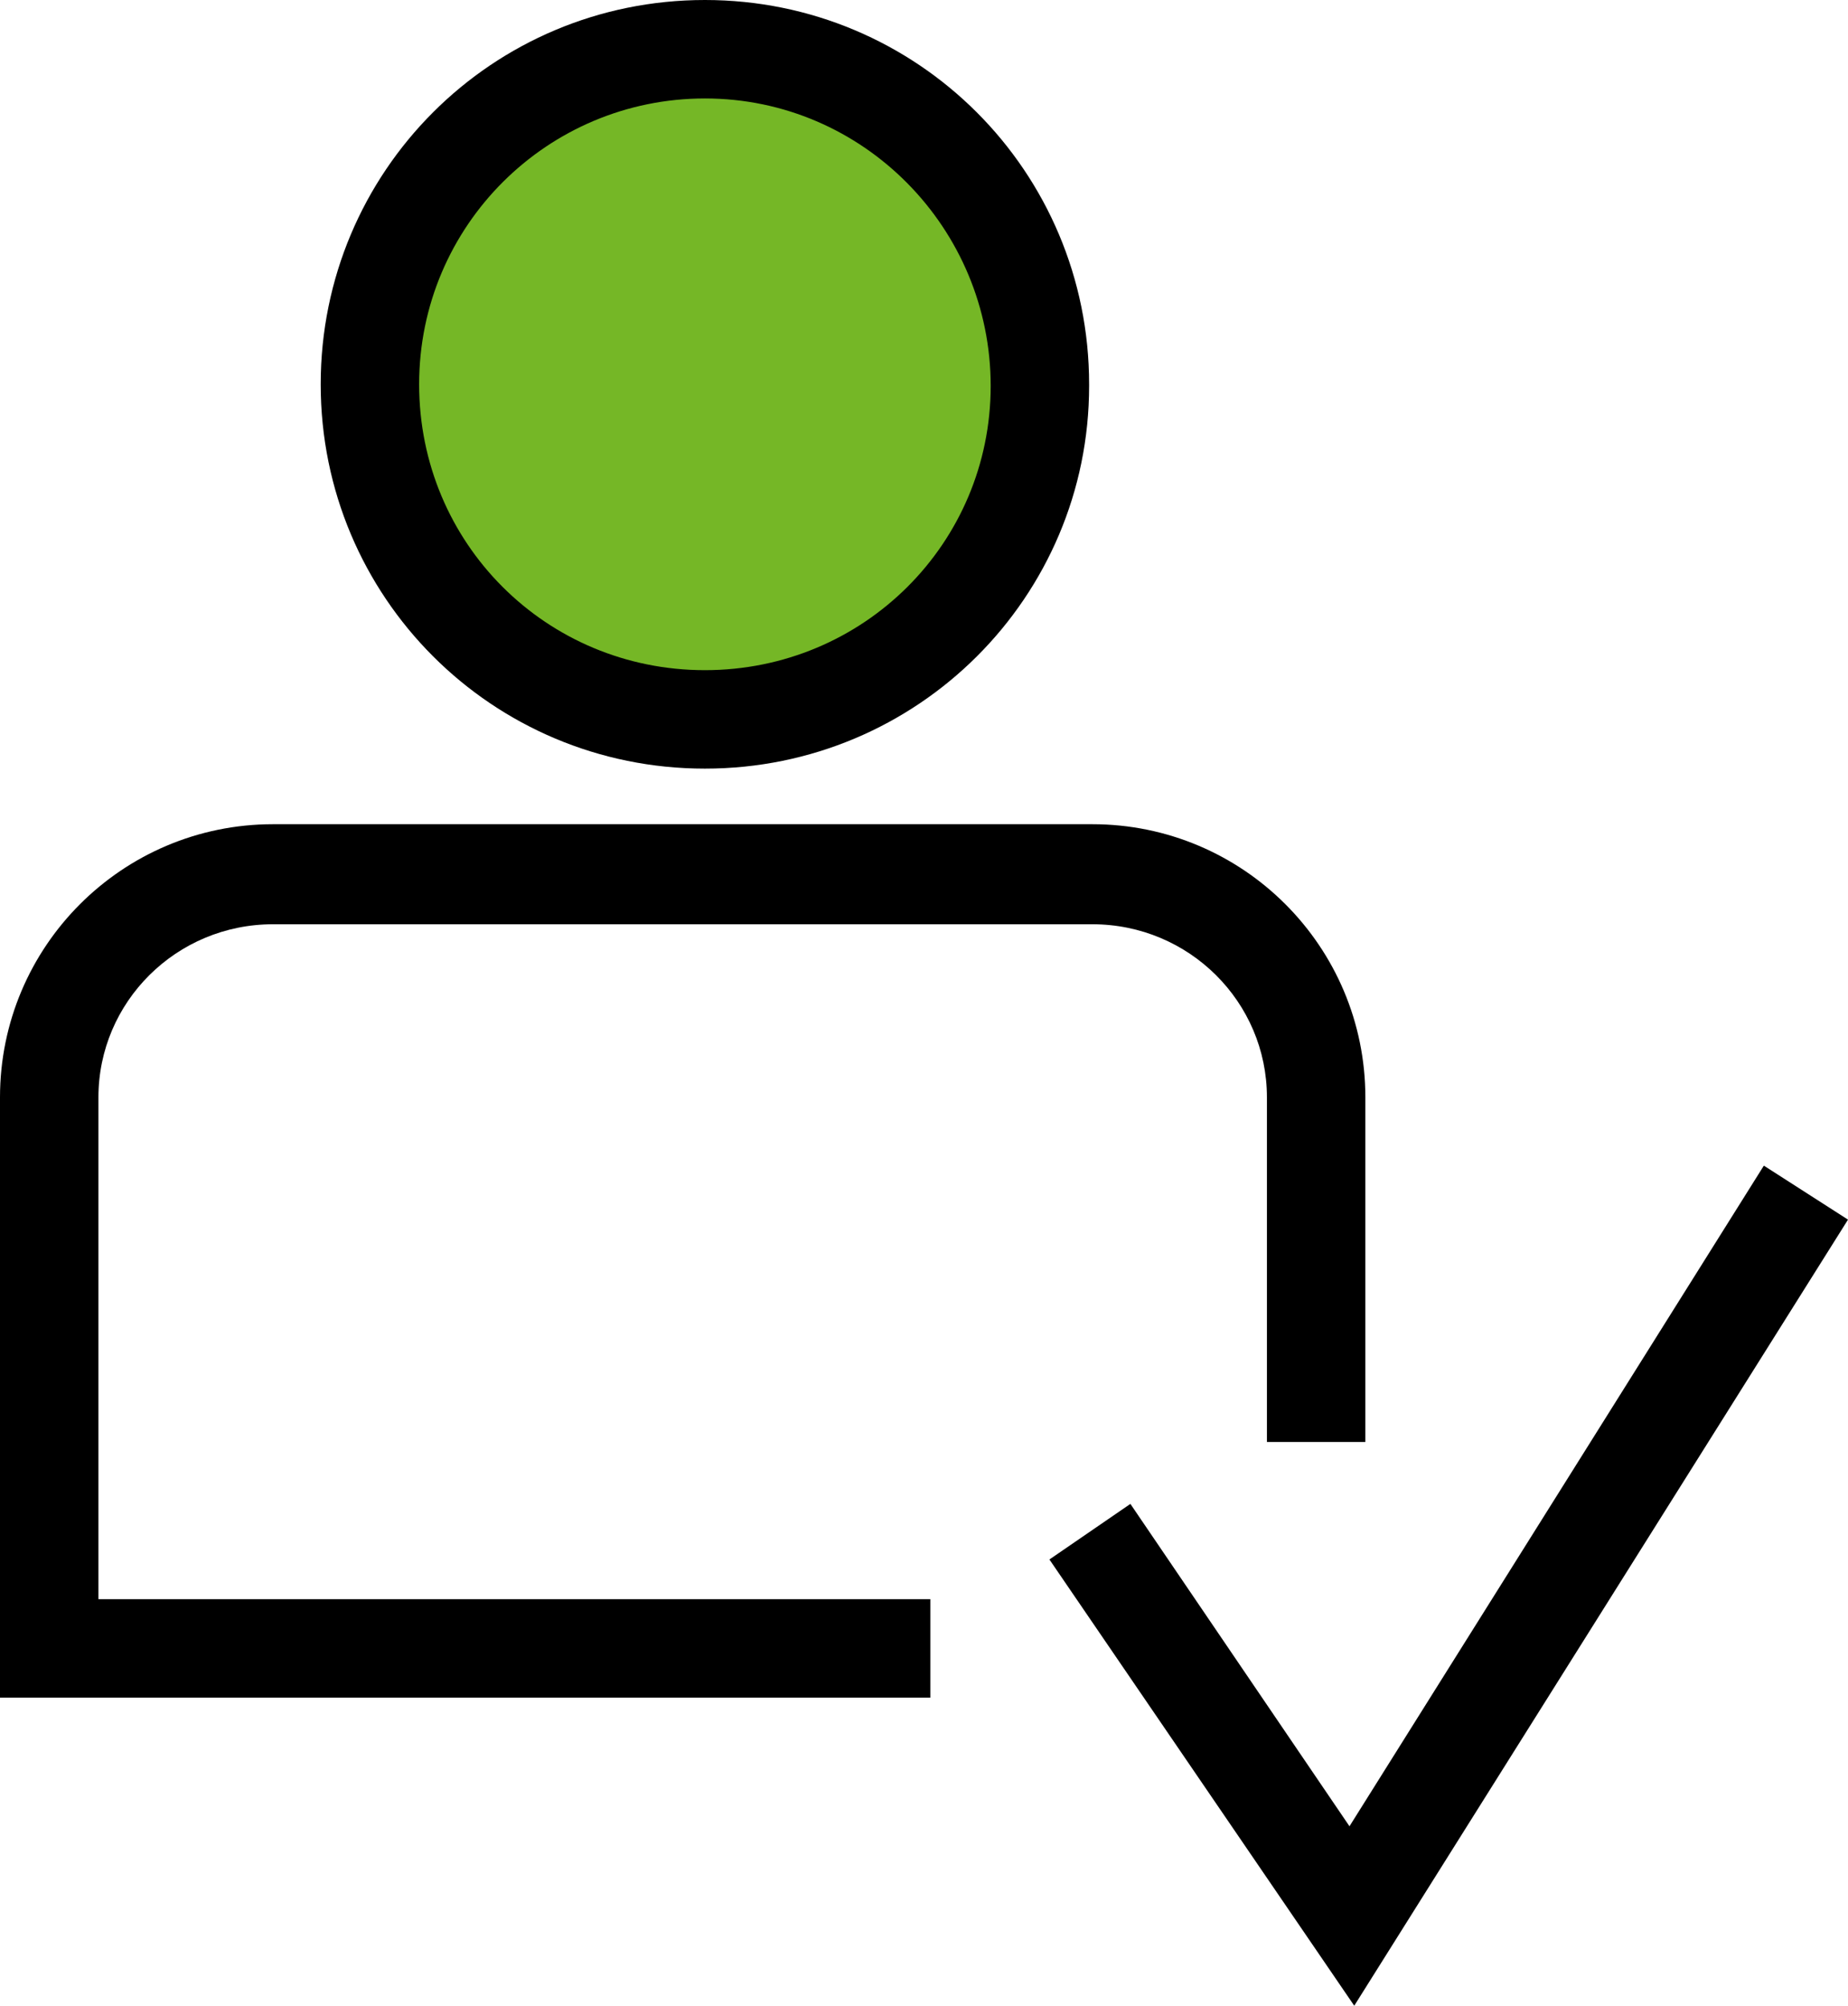 <?xml version="1.0" encoding="UTF-8"?><svg id="a" xmlns="http://www.w3.org/2000/svg" viewBox="0 0 116.4 126.3"><g id="b"><circle cx="43" cy="24.2" r="19.5" fill="#75b726"/><path d="m44.4,48.4c-13.4,0-24.2-10.8-24.2-24.2S31,0,44.4,0s24.2,10.8,24.2,24.2v.1c0,13.3-10.8,24.1-24.2,24.1Zm0-42.2c-9.9,0-18,8-18,18s8,18,18,18,18-8,18-17.9S54.4,6.2,44.4,6.2h0Z"/><path d="m58.6,100.7H6.2v-31.6c0-6,4.9-10.9,11-10.9h51.6c6.1,0,11,4.9,11,10.9v21.7h6.2v-21.7c0-9.5-7.7-17.2-17.2-17.2H17.2c-9.5,0-17.2,7.7-17.2,17.2v37.8h58.6v-6.2h0Z"/><polygon points="85.3 126.3 66.1 98.2 71.2 94.7 85 115 111.1 73.4 116.4 76.8 85.3 126.3"/></g></svg>